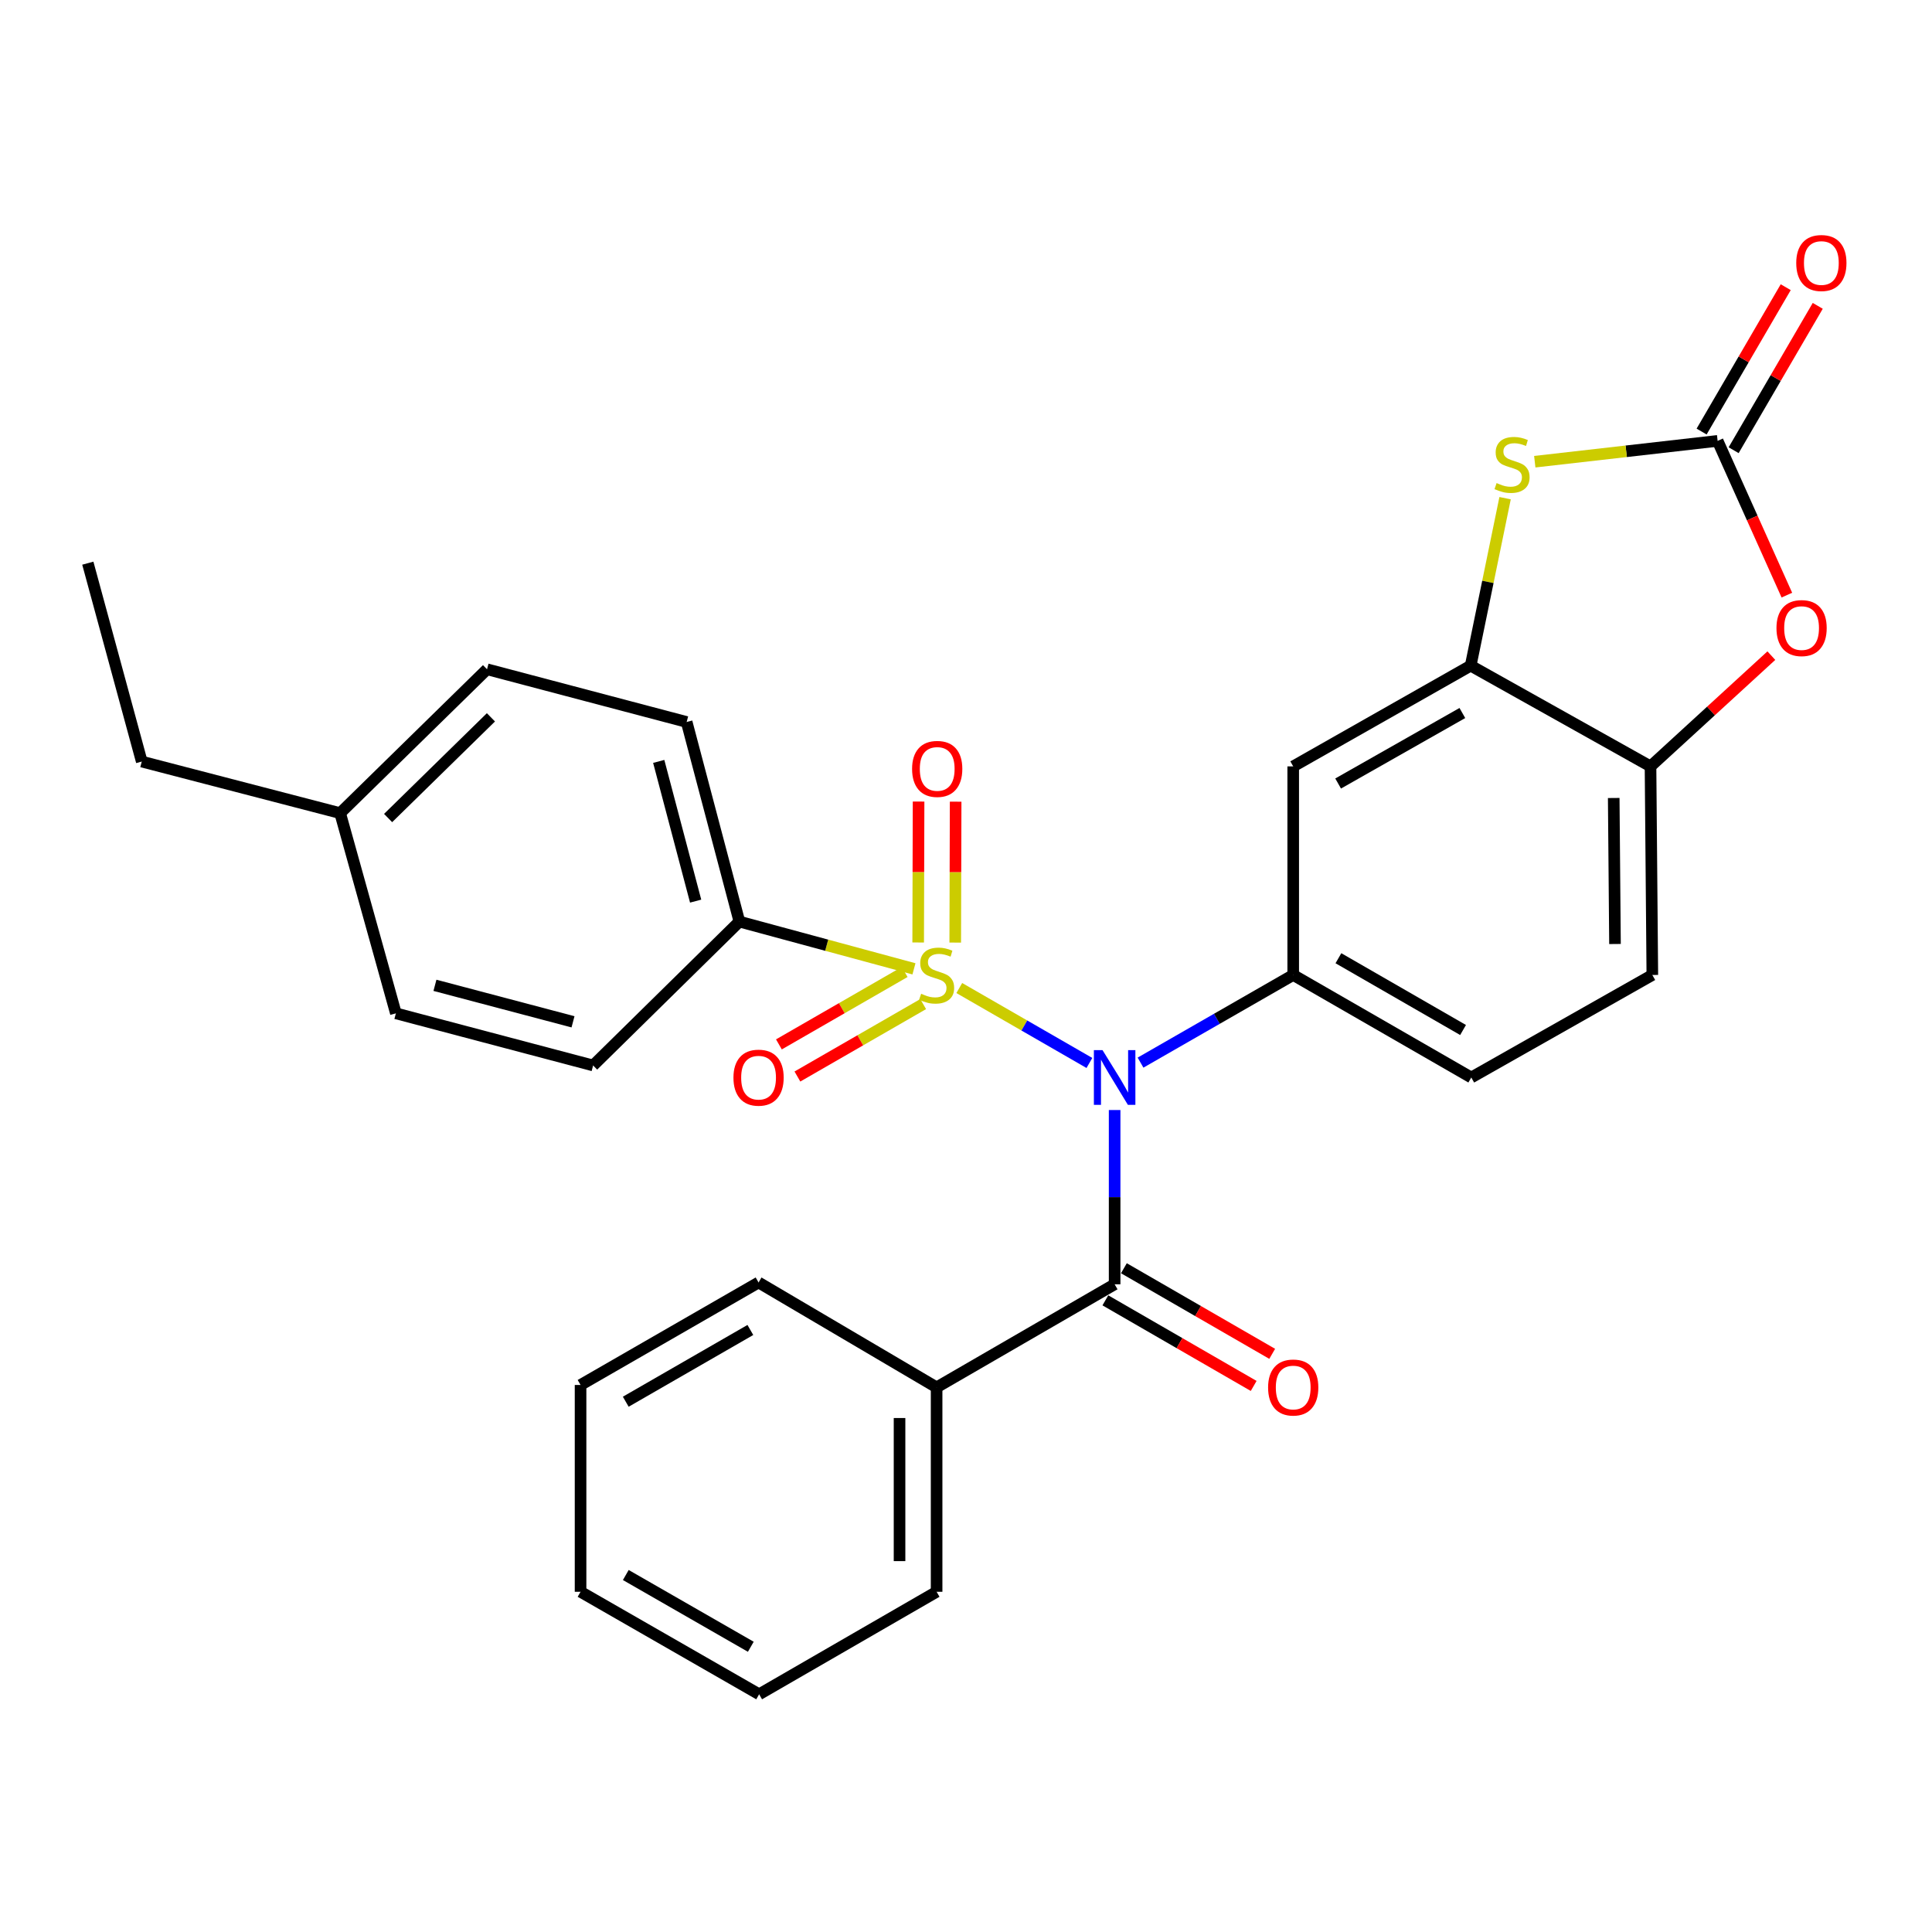 <?xml version='1.0' encoding='iso-8859-1'?>
<svg version='1.1' baseProfile='full'
              xmlns='http://www.w3.org/2000/svg'
                      xmlns:rdkit='http://www.rdkit.org/xml'
                      xmlns:xlink='http://www.w3.org/1999/xlink'
                  xml:space='preserve'
width='1000px' height='1000px' viewBox='0 0 1000 1000'>
<!-- END OF HEADER -->
<rect style='opacity:1.0;fill:#FFFFFF;stroke:none' width='1000' height='1000' x='0' y='0'> </rect>
<path class='bond-0' d='M 496.525,511.403 L 530.199,530.797' style='fill:none;fill-rule:evenodd;stroke:#CCCC00;stroke-width:6px;stroke-linecap:butt;stroke-linejoin:miter;stroke-opacity:1' />
<path class='bond-0' d='M 530.199,530.797 L 563.872,550.191' style='fill:none;fill-rule:evenodd;stroke:#0000FF;stroke-width:6px;stroke-linecap:butt;stroke-linejoin:miter;stroke-opacity:1' />
<path class='bond-9' d='M 473.063,501.47 L 427.886,489.242' style='fill:none;fill-rule:evenodd;stroke:#CCCC00;stroke-width:6px;stroke-linecap:butt;stroke-linejoin:miter;stroke-opacity:1' />
<path class='bond-9' d='M 427.886,489.242 L 382.708,477.015' style='fill:none;fill-rule:evenodd;stroke:#000000;stroke-width:6px;stroke-linecap:butt;stroke-linejoin:miter;stroke-opacity:1' />
<path class='bond-10' d='M 494.428,487.882 L 494.534,451.412' style='fill:none;fill-rule:evenodd;stroke:#CCCC00;stroke-width:6px;stroke-linecap:butt;stroke-linejoin:miter;stroke-opacity:1' />
<path class='bond-10' d='M 494.534,451.412 L 494.639,414.943' style='fill:none;fill-rule:evenodd;stroke:#FF0000;stroke-width:6px;stroke-linecap:butt;stroke-linejoin:miter;stroke-opacity:1' />
<path class='bond-10' d='M 475.243,487.827 L 475.348,451.357' style='fill:none;fill-rule:evenodd;stroke:#CCCC00;stroke-width:6px;stroke-linecap:butt;stroke-linejoin:miter;stroke-opacity:1' />
<path class='bond-10' d='M 475.348,451.357 L 475.454,414.887' style='fill:none;fill-rule:evenodd;stroke:#FF0000;stroke-width:6px;stroke-linecap:butt;stroke-linejoin:miter;stroke-opacity:1' />
<path class='bond-11' d='M 468.261,503.09 L 435.712,521.833' style='fill:none;fill-rule:evenodd;stroke:#CCCC00;stroke-width:6px;stroke-linecap:butt;stroke-linejoin:miter;stroke-opacity:1' />
<path class='bond-11' d='M 435.712,521.833 L 403.164,540.577' style='fill:none;fill-rule:evenodd;stroke:#FF0000;stroke-width:6px;stroke-linecap:butt;stroke-linejoin:miter;stroke-opacity:1' />
<path class='bond-11' d='M 477.835,519.716 L 445.287,538.459' style='fill:none;fill-rule:evenodd;stroke:#CCCC00;stroke-width:6px;stroke-linecap:butt;stroke-linejoin:miter;stroke-opacity:1' />
<path class='bond-11' d='M 445.287,538.459 L 412.738,557.203' style='fill:none;fill-rule:evenodd;stroke:#FF0000;stroke-width:6px;stroke-linecap:butt;stroke-linejoin:miter;stroke-opacity:1' />
<path class='bond-1' d='M 576.932,574.549 L 576.932,619.648' style='fill:none;fill-rule:evenodd;stroke:#0000FF;stroke-width:6px;stroke-linecap:butt;stroke-linejoin:miter;stroke-opacity:1' />
<path class='bond-1' d='M 576.932,619.648 L 576.932,664.748' style='fill:none;fill-rule:evenodd;stroke:#000000;stroke-width:6px;stroke-linecap:butt;stroke-linejoin:miter;stroke-opacity:1' />
<path class='bond-2' d='M 590.336,550.016 L 629.85,527.33' style='fill:none;fill-rule:evenodd;stroke:#0000FF;stroke-width:6px;stroke-linecap:butt;stroke-linejoin:miter;stroke-opacity:1' />
<path class='bond-2' d='M 629.85,527.33 L 669.364,504.643' style='fill:none;fill-rule:evenodd;stroke:#000000;stroke-width:6px;stroke-linecap:butt;stroke-linejoin:miter;stroke-opacity:1' />
<path class='bond-12' d='M 572.137,673.056 L 610.519,695.208' style='fill:none;fill-rule:evenodd;stroke:#000000;stroke-width:6px;stroke-linecap:butt;stroke-linejoin:miter;stroke-opacity:1' />
<path class='bond-12' d='M 610.519,695.208 L 648.901,717.36' style='fill:none;fill-rule:evenodd;stroke:#FF0000;stroke-width:6px;stroke-linecap:butt;stroke-linejoin:miter;stroke-opacity:1' />
<path class='bond-12' d='M 581.727,656.439 L 620.109,678.592' style='fill:none;fill-rule:evenodd;stroke:#000000;stroke-width:6px;stroke-linecap:butt;stroke-linejoin:miter;stroke-opacity:1' />
<path class='bond-12' d='M 620.109,678.592 L 658.491,700.744' style='fill:none;fill-rule:evenodd;stroke:#FF0000;stroke-width:6px;stroke-linecap:butt;stroke-linejoin:miter;stroke-opacity:1' />
<path class='bond-14' d='M 576.932,664.748 L 484.787,718.095' style='fill:none;fill-rule:evenodd;stroke:#000000;stroke-width:6px;stroke-linecap:butt;stroke-linejoin:miter;stroke-opacity:1' />
<path class='bond-7' d='M 669.364,504.643 L 669.364,396.68' style='fill:none;fill-rule:evenodd;stroke:#000000;stroke-width:6px;stroke-linecap:butt;stroke-linejoin:miter;stroke-opacity:1' />
<path class='bond-15' d='M 669.364,504.643 L 761.531,557.713' style='fill:none;fill-rule:evenodd;stroke:#000000;stroke-width:6px;stroke-linecap:butt;stroke-linejoin:miter;stroke-opacity:1' />
<path class='bond-15' d='M 692.763,495.977 L 757.279,533.126' style='fill:none;fill-rule:evenodd;stroke:#000000;stroke-width:6px;stroke-linecap:butt;stroke-linejoin:miter;stroke-opacity:1' />
<path class='bond-3' d='M 889.041,228.197 L 841.717,233.587' style='fill:none;fill-rule:evenodd;stroke:#000000;stroke-width:6px;stroke-linecap:butt;stroke-linejoin:miter;stroke-opacity:1' />
<path class='bond-3' d='M 841.717,233.587 L 794.392,238.977' style='fill:none;fill-rule:evenodd;stroke:#CCCC00;stroke-width:6px;stroke-linecap:butt;stroke-linejoin:miter;stroke-opacity:1' />
<path class='bond-13' d='M 897.33,233.027 L 919.097,195.667' style='fill:none;fill-rule:evenodd;stroke:#000000;stroke-width:6px;stroke-linecap:butt;stroke-linejoin:miter;stroke-opacity:1' />
<path class='bond-13' d='M 919.097,195.667 L 940.865,158.308' style='fill:none;fill-rule:evenodd;stroke:#FF0000;stroke-width:6px;stroke-linecap:butt;stroke-linejoin:miter;stroke-opacity:1' />
<path class='bond-13' d='M 880.753,223.368 L 902.52,186.009' style='fill:none;fill-rule:evenodd;stroke:#000000;stroke-width:6px;stroke-linecap:butt;stroke-linejoin:miter;stroke-opacity:1' />
<path class='bond-13' d='M 902.52,186.009 L 924.287,148.649' style='fill:none;fill-rule:evenodd;stroke:#FF0000;stroke-width:6px;stroke-linecap:butt;stroke-linejoin:miter;stroke-opacity:1' />
<path class='bond-31' d='M 889.041,228.197 L 906.96,268.118' style='fill:none;fill-rule:evenodd;stroke:#000000;stroke-width:6px;stroke-linecap:butt;stroke-linejoin:miter;stroke-opacity:1' />
<path class='bond-31' d='M 906.96,268.118 L 924.878,308.038' style='fill:none;fill-rule:evenodd;stroke:#FF0000;stroke-width:6px;stroke-linecap:butt;stroke-linejoin:miter;stroke-opacity:1' />
<path class='bond-4' d='M 779.031,257.857 L 770.126,301.202' style='fill:none;fill-rule:evenodd;stroke:#CCCC00;stroke-width:6px;stroke-linecap:butt;stroke-linejoin:miter;stroke-opacity:1' />
<path class='bond-4' d='M 770.126,301.202 L 761.221,344.548' style='fill:none;fill-rule:evenodd;stroke:#000000;stroke-width:6px;stroke-linecap:butt;stroke-linejoin:miter;stroke-opacity:1' />
<path class='bond-5' d='M 761.221,344.548 L 669.364,396.68' style='fill:none;fill-rule:evenodd;stroke:#000000;stroke-width:6px;stroke-linecap:butt;stroke-linejoin:miter;stroke-opacity:1' />
<path class='bond-5' d='M 756.913,369.054 L 692.613,405.546' style='fill:none;fill-rule:evenodd;stroke:#000000;stroke-width:6px;stroke-linecap:butt;stroke-linejoin:miter;stroke-opacity:1' />
<path class='bond-30' d='M 761.221,344.548 L 854.304,396.68' style='fill:none;fill-rule:evenodd;stroke:#000000;stroke-width:6px;stroke-linecap:butt;stroke-linejoin:miter;stroke-opacity:1' />
<path class='bond-6' d='M 916.845,339.357 L 885.575,368.019' style='fill:none;fill-rule:evenodd;stroke:#FF0000;stroke-width:6px;stroke-linecap:butt;stroke-linejoin:miter;stroke-opacity:1' />
<path class='bond-6' d='M 885.575,368.019 L 854.304,396.68' style='fill:none;fill-rule:evenodd;stroke:#000000;stroke-width:6px;stroke-linecap:butt;stroke-linejoin:miter;stroke-opacity:1' />
<path class='bond-8' d='M 854.304,396.68 L 855.242,504.643' style='fill:none;fill-rule:evenodd;stroke:#000000;stroke-width:6px;stroke-linecap:butt;stroke-linejoin:miter;stroke-opacity:1' />
<path class='bond-8' d='M 835.26,413.041 L 835.917,488.615' style='fill:none;fill-rule:evenodd;stroke:#000000;stroke-width:6px;stroke-linecap:butt;stroke-linejoin:miter;stroke-opacity:1' />
<path class='bond-17' d='M 382.708,477.015 L 355.411,373.7' style='fill:none;fill-rule:evenodd;stroke:#000000;stroke-width:6px;stroke-linecap:butt;stroke-linejoin:miter;stroke-opacity:1' />
<path class='bond-17' d='M 360.064,466.419 L 340.956,394.098' style='fill:none;fill-rule:evenodd;stroke:#000000;stroke-width:6px;stroke-linecap:butt;stroke-linejoin:miter;stroke-opacity:1' />
<path class='bond-18' d='M 382.708,477.015 L 306.999,551.488' style='fill:none;fill-rule:evenodd;stroke:#000000;stroke-width:6px;stroke-linecap:butt;stroke-linejoin:miter;stroke-opacity:1' />
<path class='bond-22' d='M 484.787,718.095 L 484.787,823.904' style='fill:none;fill-rule:evenodd;stroke:#000000;stroke-width:6px;stroke-linecap:butt;stroke-linejoin:miter;stroke-opacity:1' />
<path class='bond-22' d='M 465.601,733.966 L 465.601,808.033' style='fill:none;fill-rule:evenodd;stroke:#000000;stroke-width:6px;stroke-linecap:butt;stroke-linejoin:miter;stroke-opacity:1' />
<path class='bond-23' d='M 484.787,718.095 L 392.631,663.81' style='fill:none;fill-rule:evenodd;stroke:#000000;stroke-width:6px;stroke-linecap:butt;stroke-linejoin:miter;stroke-opacity:1' />
<path class='bond-16' d='M 761.531,557.713 L 855.242,504.643' style='fill:none;fill-rule:evenodd;stroke:#000000;stroke-width:6px;stroke-linecap:butt;stroke-linejoin:miter;stroke-opacity:1' />
<path class='bond-20' d='M 355.411,373.7 L 252.085,346.414' style='fill:none;fill-rule:evenodd;stroke:#000000;stroke-width:6px;stroke-linecap:butt;stroke-linejoin:miter;stroke-opacity:1' />
<path class='bond-19' d='M 306.999,551.488 L 204.909,524.5' style='fill:none;fill-rule:evenodd;stroke:#000000;stroke-width:6px;stroke-linecap:butt;stroke-linejoin:miter;stroke-opacity:1' />
<path class='bond-19' d='M 296.589,528.891 L 225.126,510' style='fill:none;fill-rule:evenodd;stroke:#000000;stroke-width:6px;stroke-linecap:butt;stroke-linejoin:miter;stroke-opacity:1' />
<path class='bond-21' d='M 204.909,524.5 L 176.056,420.876' style='fill:none;fill-rule:evenodd;stroke:#000000;stroke-width:6px;stroke-linecap:butt;stroke-linejoin:miter;stroke-opacity:1' />
<path class='bond-29' d='M 252.085,346.414 L 176.056,420.876' style='fill:none;fill-rule:evenodd;stroke:#000000;stroke-width:6px;stroke-linecap:butt;stroke-linejoin:miter;stroke-opacity:1' />
<path class='bond-29' d='M 254.105,371.29 L 200.885,423.413' style='fill:none;fill-rule:evenodd;stroke:#000000;stroke-width:6px;stroke-linecap:butt;stroke-linejoin:miter;stroke-opacity:1' />
<path class='bond-24' d='M 176.056,420.876 L 73.37,394.186' style='fill:none;fill-rule:evenodd;stroke:#000000;stroke-width:6px;stroke-linecap:butt;stroke-linejoin:miter;stroke-opacity:1' />
<path class='bond-27' d='M 484.787,823.904 L 392.93,876.963' style='fill:none;fill-rule:evenodd;stroke:#000000;stroke-width:6px;stroke-linecap:butt;stroke-linejoin:miter;stroke-opacity:1' />
<path class='bond-26' d='M 392.631,663.81 L 300.497,716.858' style='fill:none;fill-rule:evenodd;stroke:#000000;stroke-width:6px;stroke-linecap:butt;stroke-linejoin:miter;stroke-opacity:1' />
<path class='bond-26' d='M 388.384,688.394 L 323.89,725.528' style='fill:none;fill-rule:evenodd;stroke:#000000;stroke-width:6px;stroke-linecap:butt;stroke-linejoin:miter;stroke-opacity:1' />
<path class='bond-25' d='M 73.37,394.186 L 45.455,291.5' style='fill:none;fill-rule:evenodd;stroke:#000000;stroke-width:6px;stroke-linecap:butt;stroke-linejoin:miter;stroke-opacity:1' />
<path class='bond-28' d='M 300.497,716.858 L 300.497,823.904' style='fill:none;fill-rule:evenodd;stroke:#000000;stroke-width:6px;stroke-linecap:butt;stroke-linejoin:miter;stroke-opacity:1' />
<path class='bond-32' d='M 392.93,876.963 L 300.497,823.904' style='fill:none;fill-rule:evenodd;stroke:#000000;stroke-width:6px;stroke-linecap:butt;stroke-linejoin:miter;stroke-opacity:1' />
<path class='bond-32' d='M 388.616,852.365 L 323.913,815.224' style='fill:none;fill-rule:evenodd;stroke:#000000;stroke-width:6px;stroke-linecap:butt;stroke-linejoin:miter;stroke-opacity:1' />
<path  class='atom-0' d='M 476.787 514.363
Q 477.107 514.483, 478.427 515.043
Q 479.747 515.603, 481.187 515.963
Q 482.667 516.283, 484.107 516.283
Q 486.787 516.283, 488.347 515.003
Q 489.907 513.683, 489.907 511.403
Q 489.907 509.843, 489.107 508.883
Q 488.347 507.923, 487.147 507.403
Q 485.947 506.883, 483.947 506.283
Q 481.427 505.523, 479.907 504.803
Q 478.427 504.083, 477.347 502.563
Q 476.307 501.043, 476.307 498.483
Q 476.307 494.923, 478.707 492.723
Q 481.147 490.523, 485.947 490.523
Q 489.227 490.523, 492.947 492.083
L 492.027 495.163
Q 488.627 493.763, 486.067 493.763
Q 483.307 493.763, 481.787 494.923
Q 480.267 496.043, 480.307 498.003
Q 480.307 499.523, 481.067 500.443
Q 481.867 501.363, 482.987 501.883
Q 484.147 502.403, 486.067 503.003
Q 488.627 503.803, 490.147 504.603
Q 491.667 505.403, 492.747 507.043
Q 493.867 508.643, 493.867 511.403
Q 493.867 515.323, 491.227 517.443
Q 488.627 519.523, 484.267 519.523
Q 481.747 519.523, 479.827 518.963
Q 477.947 518.443, 475.707 517.523
L 476.787 514.363
' fill='#CCCC00'/>
<path  class='atom-1' d='M 570.672 543.553
L 579.952 558.553
Q 580.872 560.033, 582.352 562.713
Q 583.832 565.393, 583.912 565.553
L 583.912 543.553
L 587.672 543.553
L 587.672 571.873
L 583.792 571.873
L 573.832 555.473
Q 572.672 553.553, 571.432 551.353
Q 570.232 549.153, 569.872 548.473
L 569.872 571.873
L 566.192 571.873
L 566.192 543.553
L 570.672 543.553
' fill='#0000FF'/>
<path  class='atom-5' d='M 774.635 250.036
Q 774.955 250.156, 776.275 250.716
Q 777.595 251.276, 779.035 251.636
Q 780.515 251.956, 781.955 251.956
Q 784.635 251.956, 786.195 250.676
Q 787.755 249.356, 787.755 247.076
Q 787.755 245.516, 786.955 244.556
Q 786.195 243.596, 784.995 243.076
Q 783.795 242.556, 781.795 241.956
Q 779.275 241.196, 777.755 240.476
Q 776.275 239.756, 775.195 238.236
Q 774.155 236.716, 774.155 234.156
Q 774.155 230.596, 776.555 228.396
Q 778.995 226.196, 783.795 226.196
Q 787.075 226.196, 790.795 227.756
L 789.875 230.836
Q 786.475 229.436, 783.915 229.436
Q 781.155 229.436, 779.635 230.596
Q 778.115 231.716, 778.155 233.676
Q 778.155 235.196, 778.915 236.116
Q 779.715 237.036, 780.835 237.556
Q 781.995 238.076, 783.915 238.676
Q 786.475 239.476, 787.995 240.276
Q 789.515 241.076, 790.595 242.716
Q 791.715 244.316, 791.715 247.076
Q 791.715 250.996, 789.075 253.116
Q 786.475 255.196, 782.115 255.196
Q 779.595 255.196, 777.675 254.636
Q 775.795 254.116, 773.555 253.196
L 774.635 250.036
' fill='#CCCC00'/>
<path  class='atom-7' d='M 919.497 325.091
Q 919.497 318.291, 922.857 314.491
Q 926.217 310.691, 932.497 310.691
Q 938.777 310.691, 942.137 314.491
Q 945.497 318.291, 945.497 325.091
Q 945.497 331.971, 942.097 335.891
Q 938.697 339.771, 932.497 339.771
Q 926.257 339.771, 922.857 335.891
Q 919.497 332.011, 919.497 325.091
M 932.497 336.571
Q 936.817 336.571, 939.137 333.691
Q 941.497 330.771, 941.497 325.091
Q 941.497 319.531, 939.137 316.731
Q 936.817 313.891, 932.497 313.891
Q 928.177 313.891, 925.817 316.691
Q 923.497 319.491, 923.497 325.091
Q 923.497 330.811, 925.817 333.691
Q 928.177 336.571, 932.497 336.571
' fill='#FF0000'/>
<path  class='atom-11' d='M 472.096 397.986
Q 472.096 391.186, 475.456 387.386
Q 478.816 383.586, 485.096 383.586
Q 491.376 383.586, 494.736 387.386
Q 498.096 391.186, 498.096 397.986
Q 498.096 404.866, 494.696 408.786
Q 491.296 412.666, 485.096 412.666
Q 478.856 412.666, 475.456 408.786
Q 472.096 404.906, 472.096 397.986
M 485.096 409.466
Q 489.416 409.466, 491.736 406.586
Q 494.096 403.666, 494.096 397.986
Q 494.096 392.426, 491.736 389.626
Q 489.416 386.786, 485.096 386.786
Q 480.776 386.786, 478.416 389.586
Q 476.096 392.386, 476.096 397.986
Q 476.096 403.706, 478.416 406.586
Q 480.776 409.466, 485.096 409.466
' fill='#FF0000'/>
<path  class='atom-12' d='M 379.631 557.793
Q 379.631 550.993, 382.991 547.193
Q 386.351 543.393, 392.631 543.393
Q 398.911 543.393, 402.271 547.193
Q 405.631 550.993, 405.631 557.793
Q 405.631 564.673, 402.231 568.593
Q 398.831 572.473, 392.631 572.473
Q 386.391 572.473, 382.991 568.593
Q 379.631 564.713, 379.631 557.793
M 392.631 569.273
Q 396.951 569.273, 399.271 566.393
Q 401.631 563.473, 401.631 557.793
Q 401.631 552.233, 399.271 549.433
Q 396.951 546.593, 392.631 546.593
Q 388.311 546.593, 385.951 549.393
Q 383.631 552.193, 383.631 557.793
Q 383.631 563.513, 385.951 566.393
Q 388.311 569.273, 392.631 569.273
' fill='#FF0000'/>
<path  class='atom-13' d='M 656.364 718.175
Q 656.364 711.375, 659.724 707.575
Q 663.084 703.775, 669.364 703.775
Q 675.644 703.775, 679.004 707.575
Q 682.364 711.375, 682.364 718.175
Q 682.364 725.055, 678.964 728.975
Q 675.564 732.855, 669.364 732.855
Q 663.124 732.855, 659.724 728.975
Q 656.364 725.095, 656.364 718.175
M 669.364 729.655
Q 673.684 729.655, 676.004 726.775
Q 678.364 723.855, 678.364 718.175
Q 678.364 712.615, 676.004 709.815
Q 673.684 706.975, 669.364 706.975
Q 665.044 706.975, 662.684 709.775
Q 660.364 712.575, 660.364 718.175
Q 660.364 723.895, 662.684 726.775
Q 665.044 729.655, 669.364 729.655
' fill='#FF0000'/>
<path  class='atom-14' d='M 929.729 136.133
Q 929.729 129.333, 933.089 125.533
Q 936.449 121.733, 942.729 121.733
Q 949.009 121.733, 952.369 125.533
Q 955.729 129.333, 955.729 136.133
Q 955.729 143.013, 952.329 146.933
Q 948.929 150.813, 942.729 150.813
Q 936.489 150.813, 933.089 146.933
Q 929.729 143.053, 929.729 136.133
M 942.729 147.613
Q 947.049 147.613, 949.369 144.733
Q 951.729 141.813, 951.729 136.133
Q 951.729 130.573, 949.369 127.773
Q 947.049 124.933, 942.729 124.933
Q 938.409 124.933, 936.049 127.733
Q 933.729 130.533, 933.729 136.133
Q 933.729 141.853, 936.049 144.733
Q 938.409 147.613, 942.729 147.613
' fill='#FF0000'/>
</svg>
